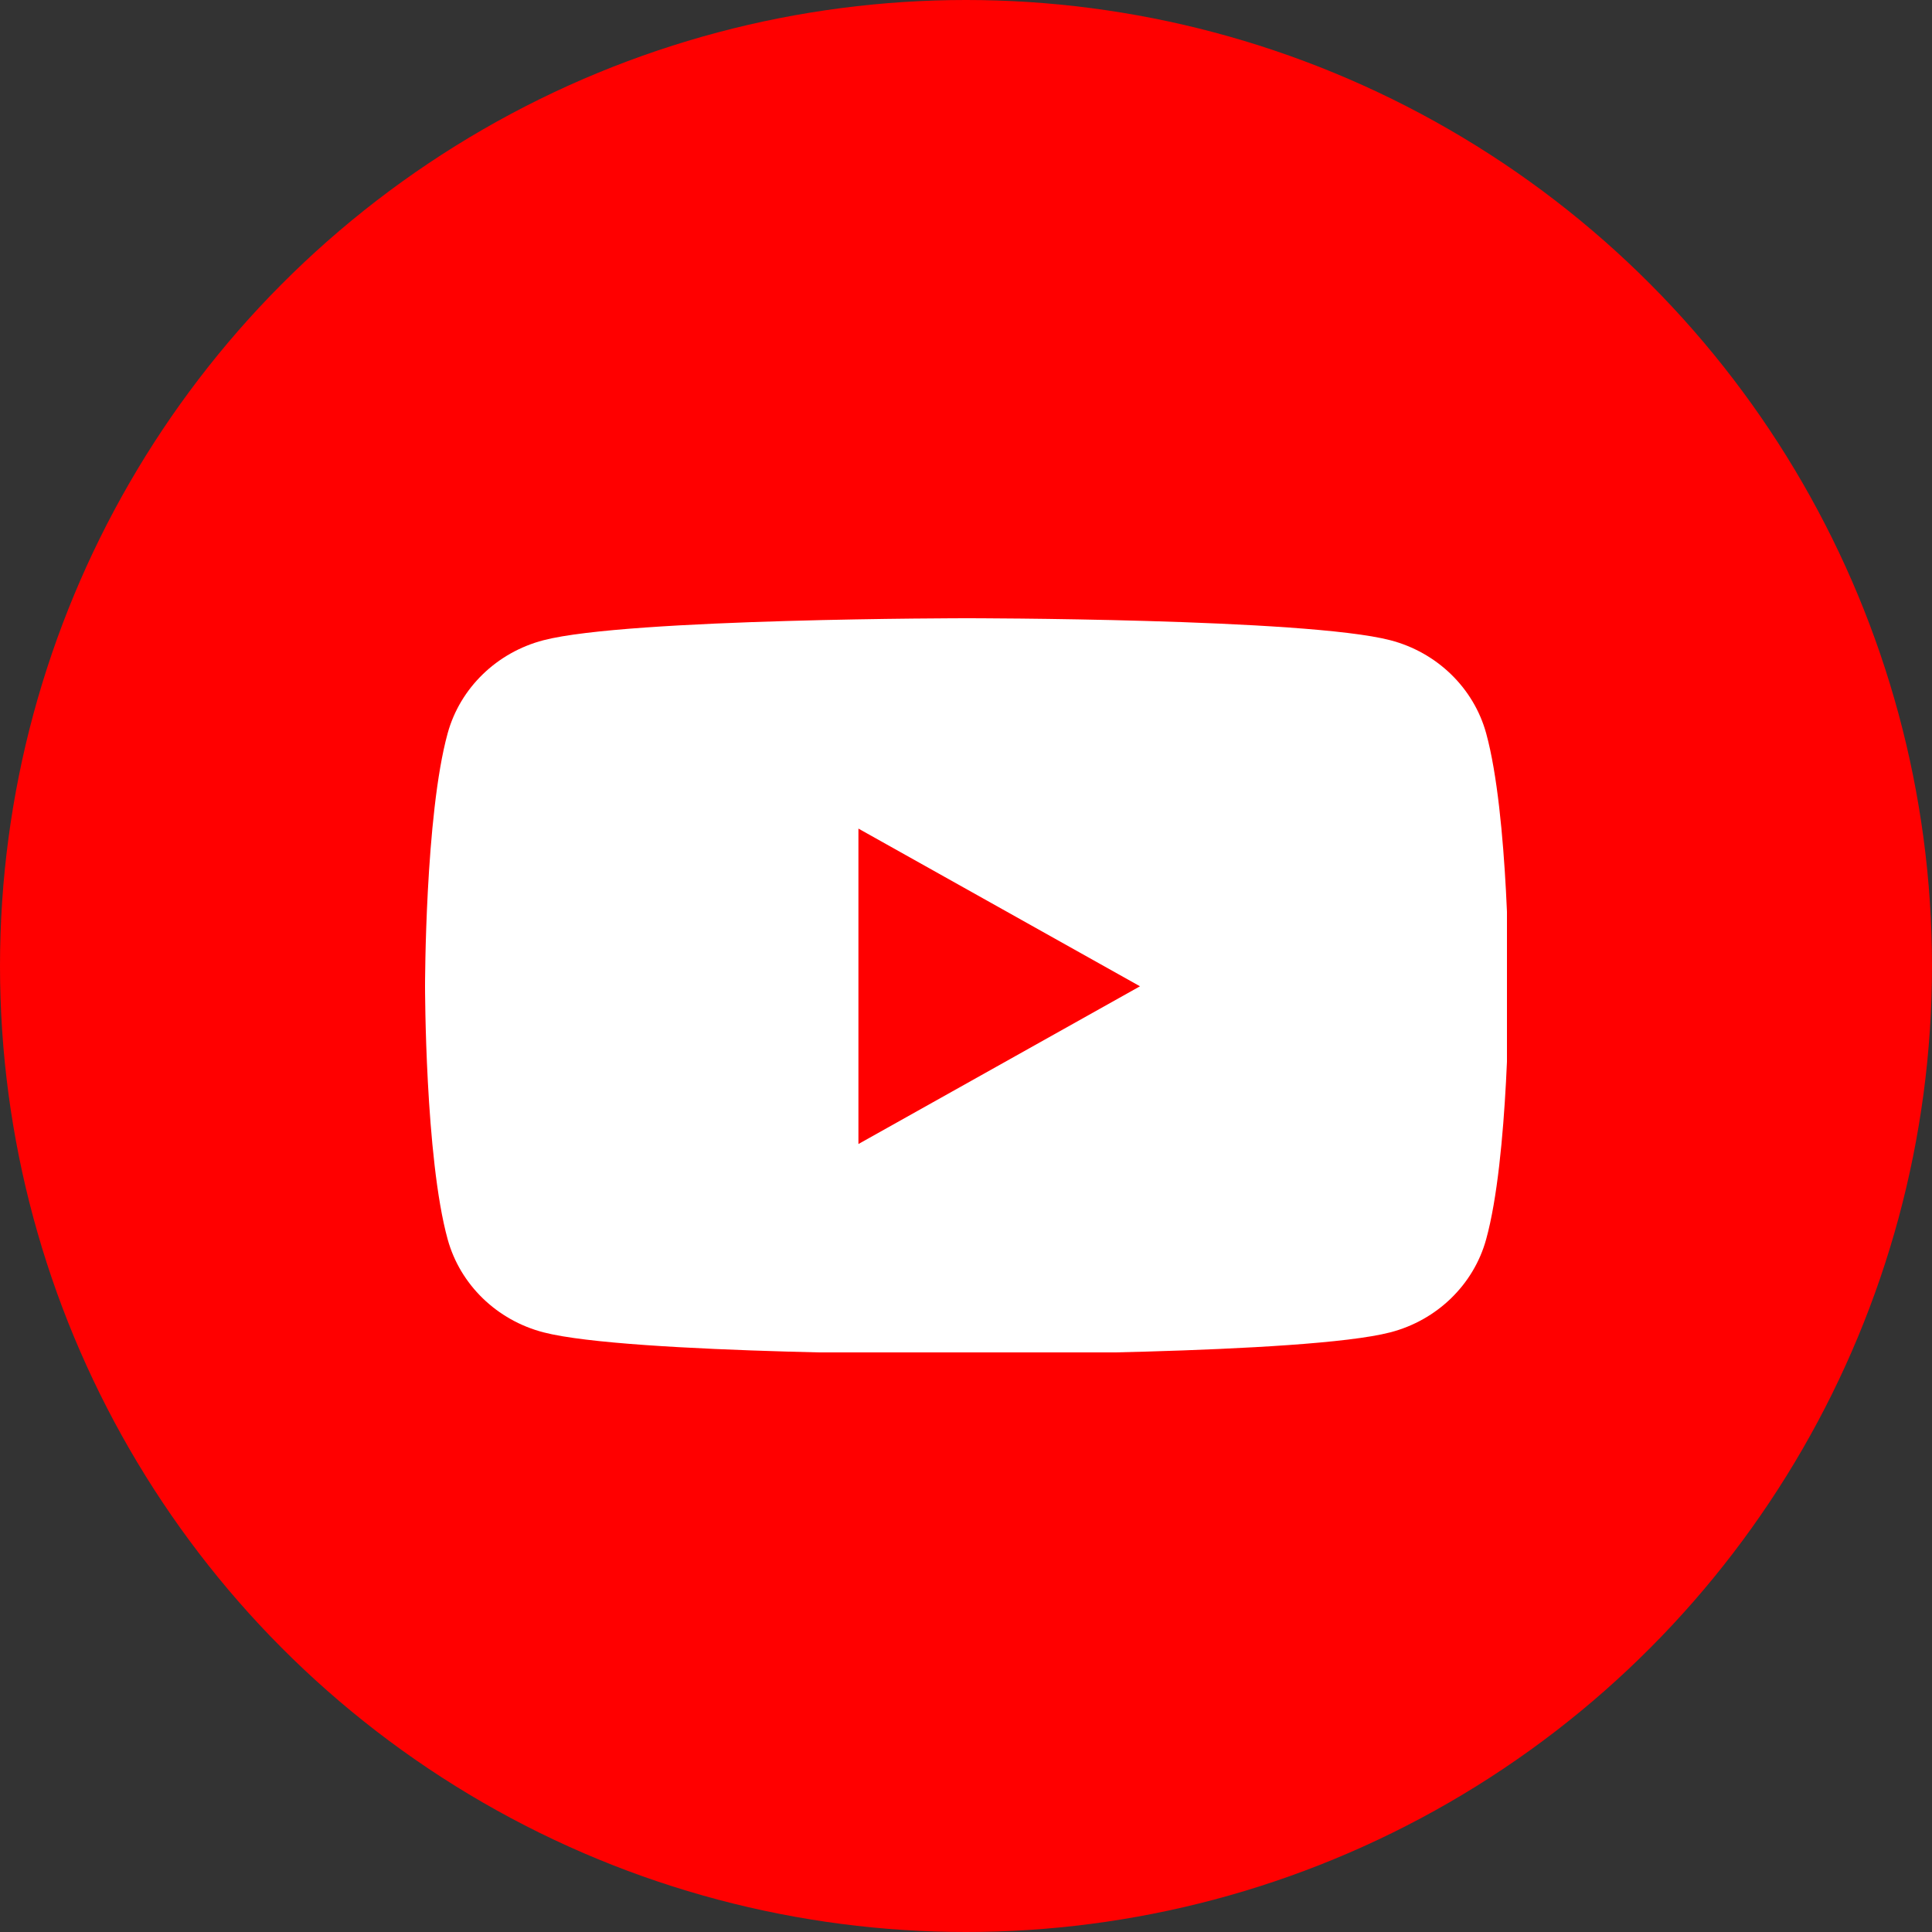 <svg width="50" height="50" viewBox="0 0 50 50" fill="none" xmlns="http://www.w3.org/2000/svg">
<rect x="0" y="0" width="50" height="50" fill="#333333" stroke="none"/>
<circle cx="25" cy="25" r="25" fill="#FF0000"/>
<g clip-path="url(#clip0_1012_8670)">
<path d="M38.461 18.975C38.138 17.804 37.189 16.883 35.981 16.569C33.795 16 25.024 16 25.024 16C25.024 16 16.252 16 14.066 16.569C12.858 16.883 11.909 17.804 11.586 18.975C11 21.097 11 25.525 11 25.525C11 25.525 11 29.954 11.586 32.075C11.909 33.247 12.858 34.168 14.066 34.481C16.252 35.05 25.024 35.05 25.024 35.05C25.024 35.05 33.795 35.05 35.981 34.481C37.189 34.168 38.138 33.247 38.461 32.075C39.048 29.954 39.048 25.525 39.048 25.525C39.048 25.525 39.045 21.097 38.461 18.975Z" fill="white"/>
<path d="M22.216 29.607L29.503 25.525L22.216 21.444V29.607Z" fill="#FF0000"/>
</g>
<defs>
<clipPath id="clip0_1012_8670">
<rect width="28" height="19" fill="white" transform="translate(11 16)"/>
</clipPath>
</defs>
</svg>
